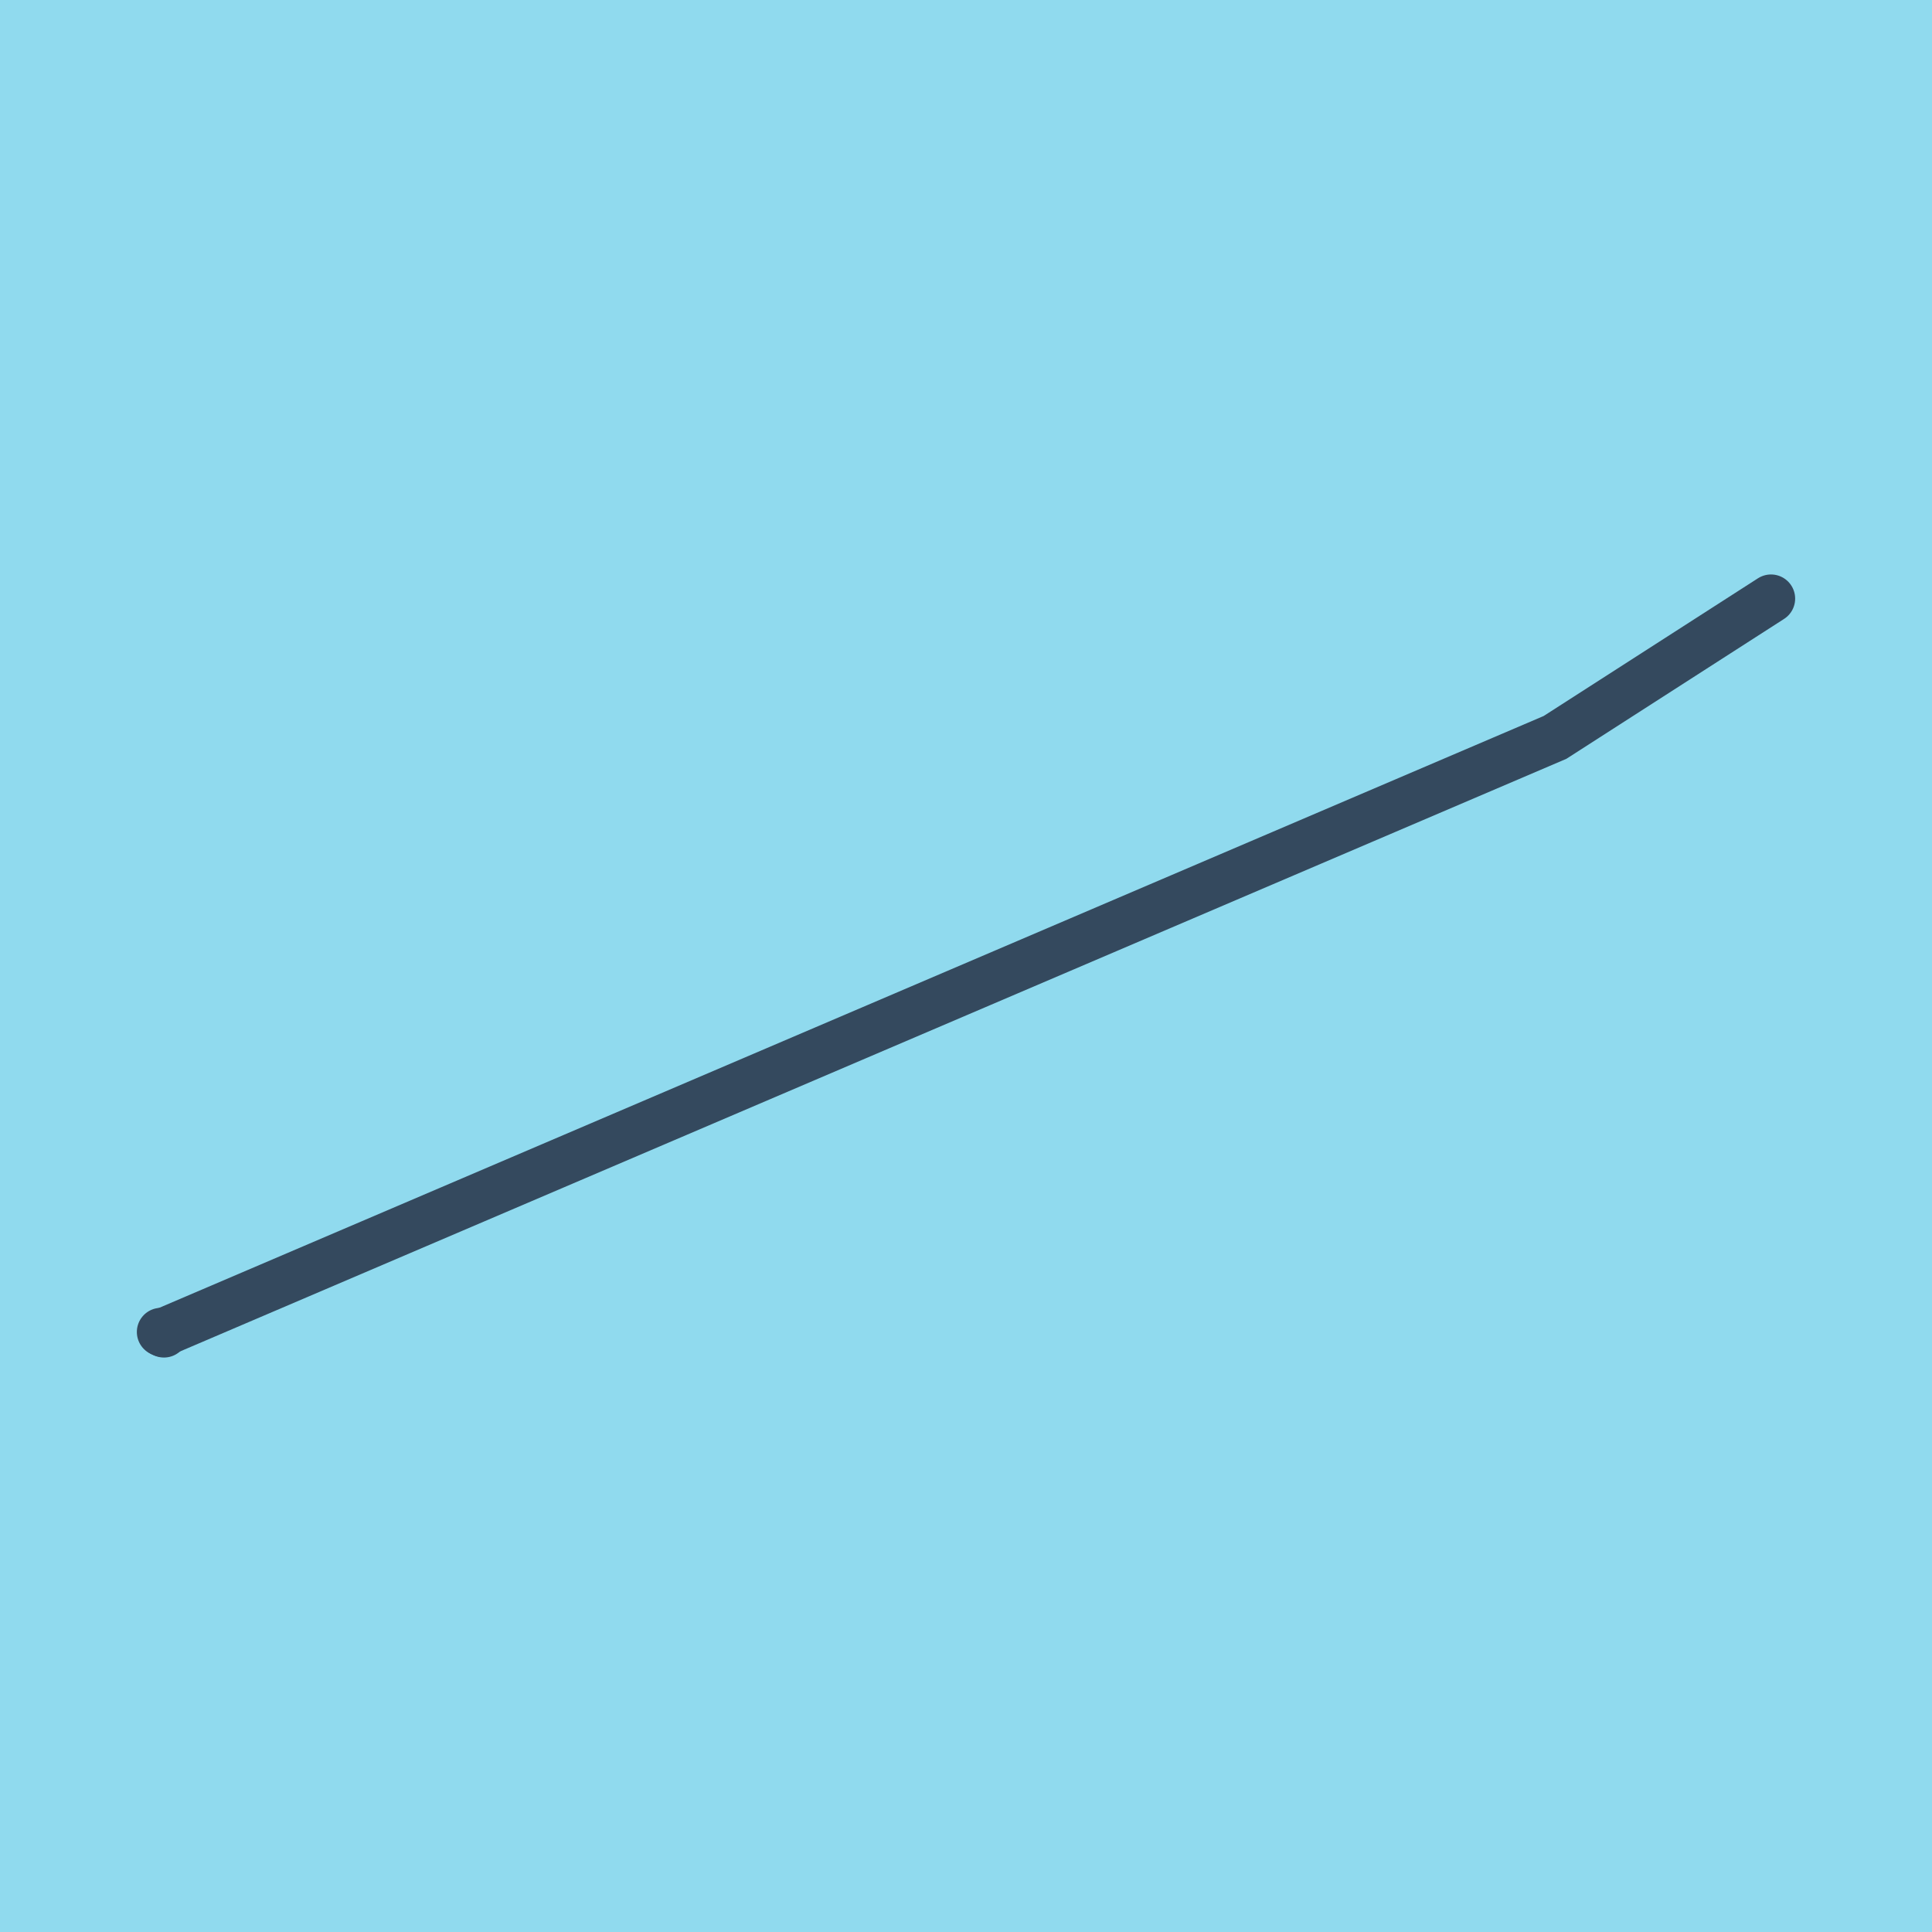 <?xml version="1.0" encoding="utf-8"?>
<!DOCTYPE svg PUBLIC "-//W3C//DTD SVG 1.1//EN" "http://www.w3.org/Graphics/SVG/1.1/DTD/svg11.dtd">
<svg xmlns="http://www.w3.org/2000/svg" xmlns:xlink="http://www.w3.org/1999/xlink" viewBox="-10 -10 120 120" preserveAspectRatio="xMidYMid meet">
	<path style="fill:#90daee" d="M-10-10h120v120H-10z"/>
			<polyline stroke-linecap="round" points="0.184,72.819 0,72.732 " style="fill:none;stroke:#34495e;stroke-width: 3px"/>
			<polyline stroke-linecap="round" points="0.092,72.776 86.585,35.802 100,27.181 " style="fill:none;stroke:#34495e;stroke-width: 3px"/>
	</svg>
